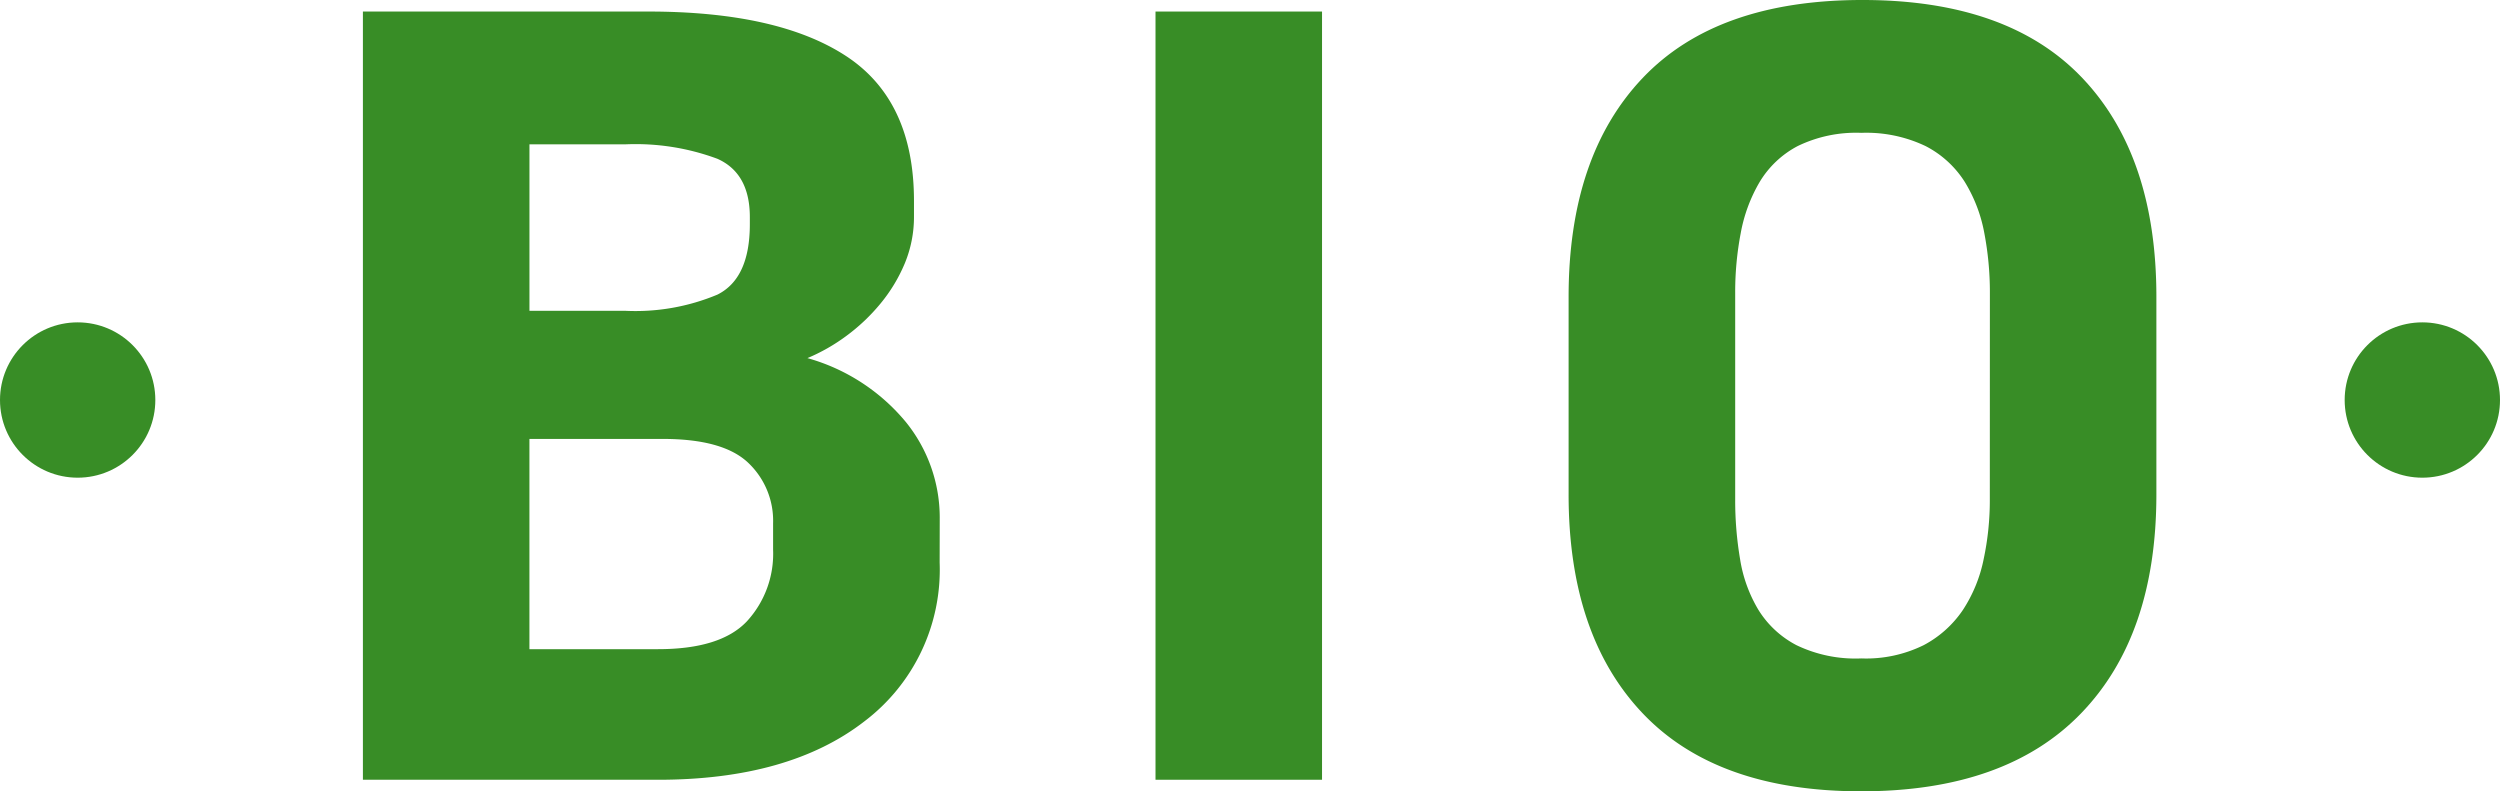<svg xmlns="http://www.w3.org/2000/svg" width="192.751" height="61.01" viewBox="0 0 192.751 61.01">
  <g id="Groupe_164" data-name="Groupe 164" transform="translate(-885.757 -596.468)">
    <g id="Groupe_163" data-name="Groupe 163" transform="translate(913.737 596.468)">
      <path id="Tracé_201" data-name="Tracé 201" d="M944.675,639.41a14.664,14.664,0,0,1-5.807,12.248q-5.806,4.5-15.908,4.5H900.208V596.928h22q10.005,0,15.248,3.429t5.24,11.178v1.158a9.362,9.362,0,0,1-.709,3.652,12.337,12.337,0,0,1-1.888,3.117,14.687,14.687,0,0,1-2.643,2.494,14.362,14.362,0,0,1-2.974,1.692,15.157,15.157,0,0,1,7.6,4.943,11.714,11.714,0,0,1,2.6,7.348Zm-14.634-26.629q0-3.384-2.5-4.5a18.106,18.106,0,0,0-7.129-1.113h-7.363V620h7.363a16.368,16.368,0,0,0,7.129-1.247q2.5-1.246,2.5-5.433Zm1.793,23.6a6.148,6.148,0,0,0-1.934-4.676q-1.937-1.824-6.562-1.826H913.047v16.21h9.913q4.816,0,6.845-2.138a7.689,7.689,0,0,0,2.029-5.522Z" transform="translate(-900.208 -596.038)" fill="#388d26"/>
      <path id="Tracé_202" data-name="Tracé 202" d="M931.77,656.157V596.928h12.839v59.229Z" transform="translate(-870.66 -596.038)" fill="#388d26"/>
      <path id="Tracé_203" data-name="Tracé 203" d="M993.537,634.588q0,10.868-5.807,16.878t-16.948,6.012q-11.138,0-16.851-6.012t-5.712-16.878v-15.23q0-10.865,5.712-16.878t16.946-6.012q11.234,0,16.948,6.012t5.712,16.878ZM980.7,619a24.245,24.245,0,0,0-.426-4.542,11.483,11.483,0,0,0-1.51-3.963,7.783,7.783,0,0,0-3.02-2.763,10.6,10.6,0,0,0-4.959-1.022,10.3,10.3,0,0,0-4.908,1.022,7.484,7.484,0,0,0-2.926,2.763,11.992,11.992,0,0,0-1.464,3.963,24.082,24.082,0,0,0-.424,4.542v16.032a27.1,27.1,0,0,0,.376,4.542,10.882,10.882,0,0,0,1.417,3.919,7.565,7.565,0,0,0,2.927,2.716,10.475,10.475,0,0,0,5,1.024,10.026,10.026,0,0,0,4.815-1.024,8.35,8.35,0,0,0,3.023-2.716,11.127,11.127,0,0,0,1.6-3.919,21.763,21.763,0,0,0,.474-4.542Z" transform="translate(-855.259 -596.468)" fill="#388d26"/>
    </g>
    <circle id="Ellipse_25" data-name="Ellipse 25" cx="5.988" cy="5.988" r="5.988" transform="translate(885.757 621.322)" fill="#388d26"/>
    <circle id="Ellipse_26" data-name="Ellipse 26" cx="5.988" cy="5.988" r="5.988" transform="translate(1066.532 621.322)" fill="#388d26"/>
  </g>
</svg>
